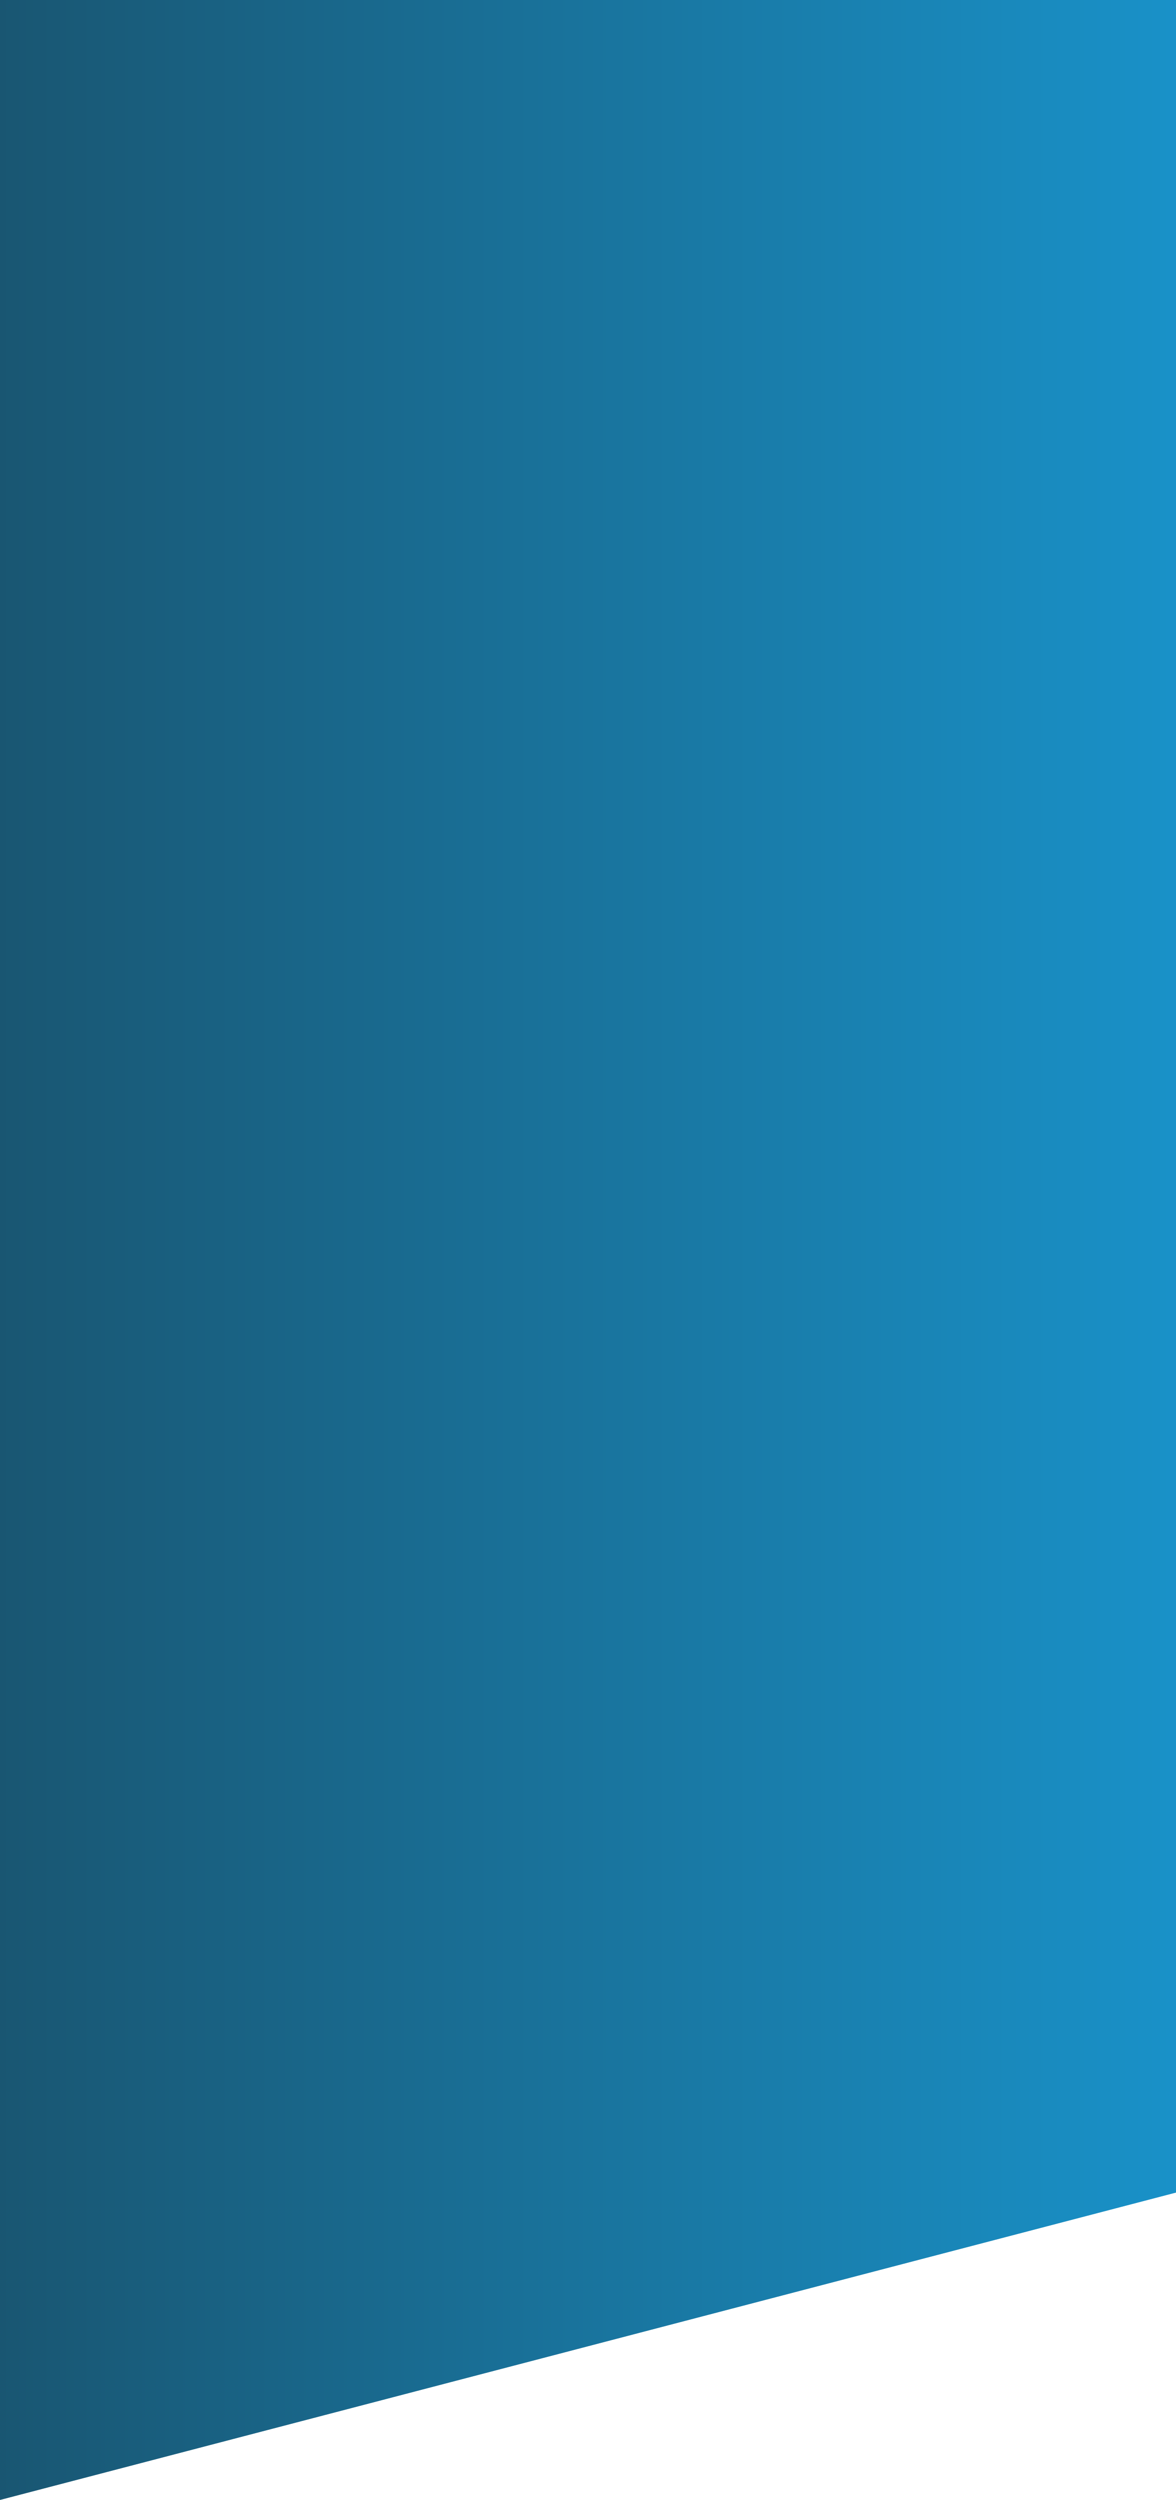 <svg width="402" height="854" viewBox="0 0 402 854" fill="none" xmlns="http://www.w3.org/2000/svg">
<g clip-path="url(#clip0_893_1107)">
<path d="M0 0H402V749L0 854V0Z" fill="url(#paint0_linear_893_1107)" fill-opacity="0.9"/>
</g>
<defs>
<linearGradient id="paint0_linear_893_1107" x1="0" y1="473.824" x2="428.381" y2="473.824" gradientUnits="userSpaceOnUse">
<stop stop-color="#004463"/>
<stop offset="1" stop-color="#008AC9"/>
</linearGradient>
<clipPath id="clip0_893_1107">
<rect width="402" height="854" fill="white"/>
</clipPath>
</defs>
</svg>
